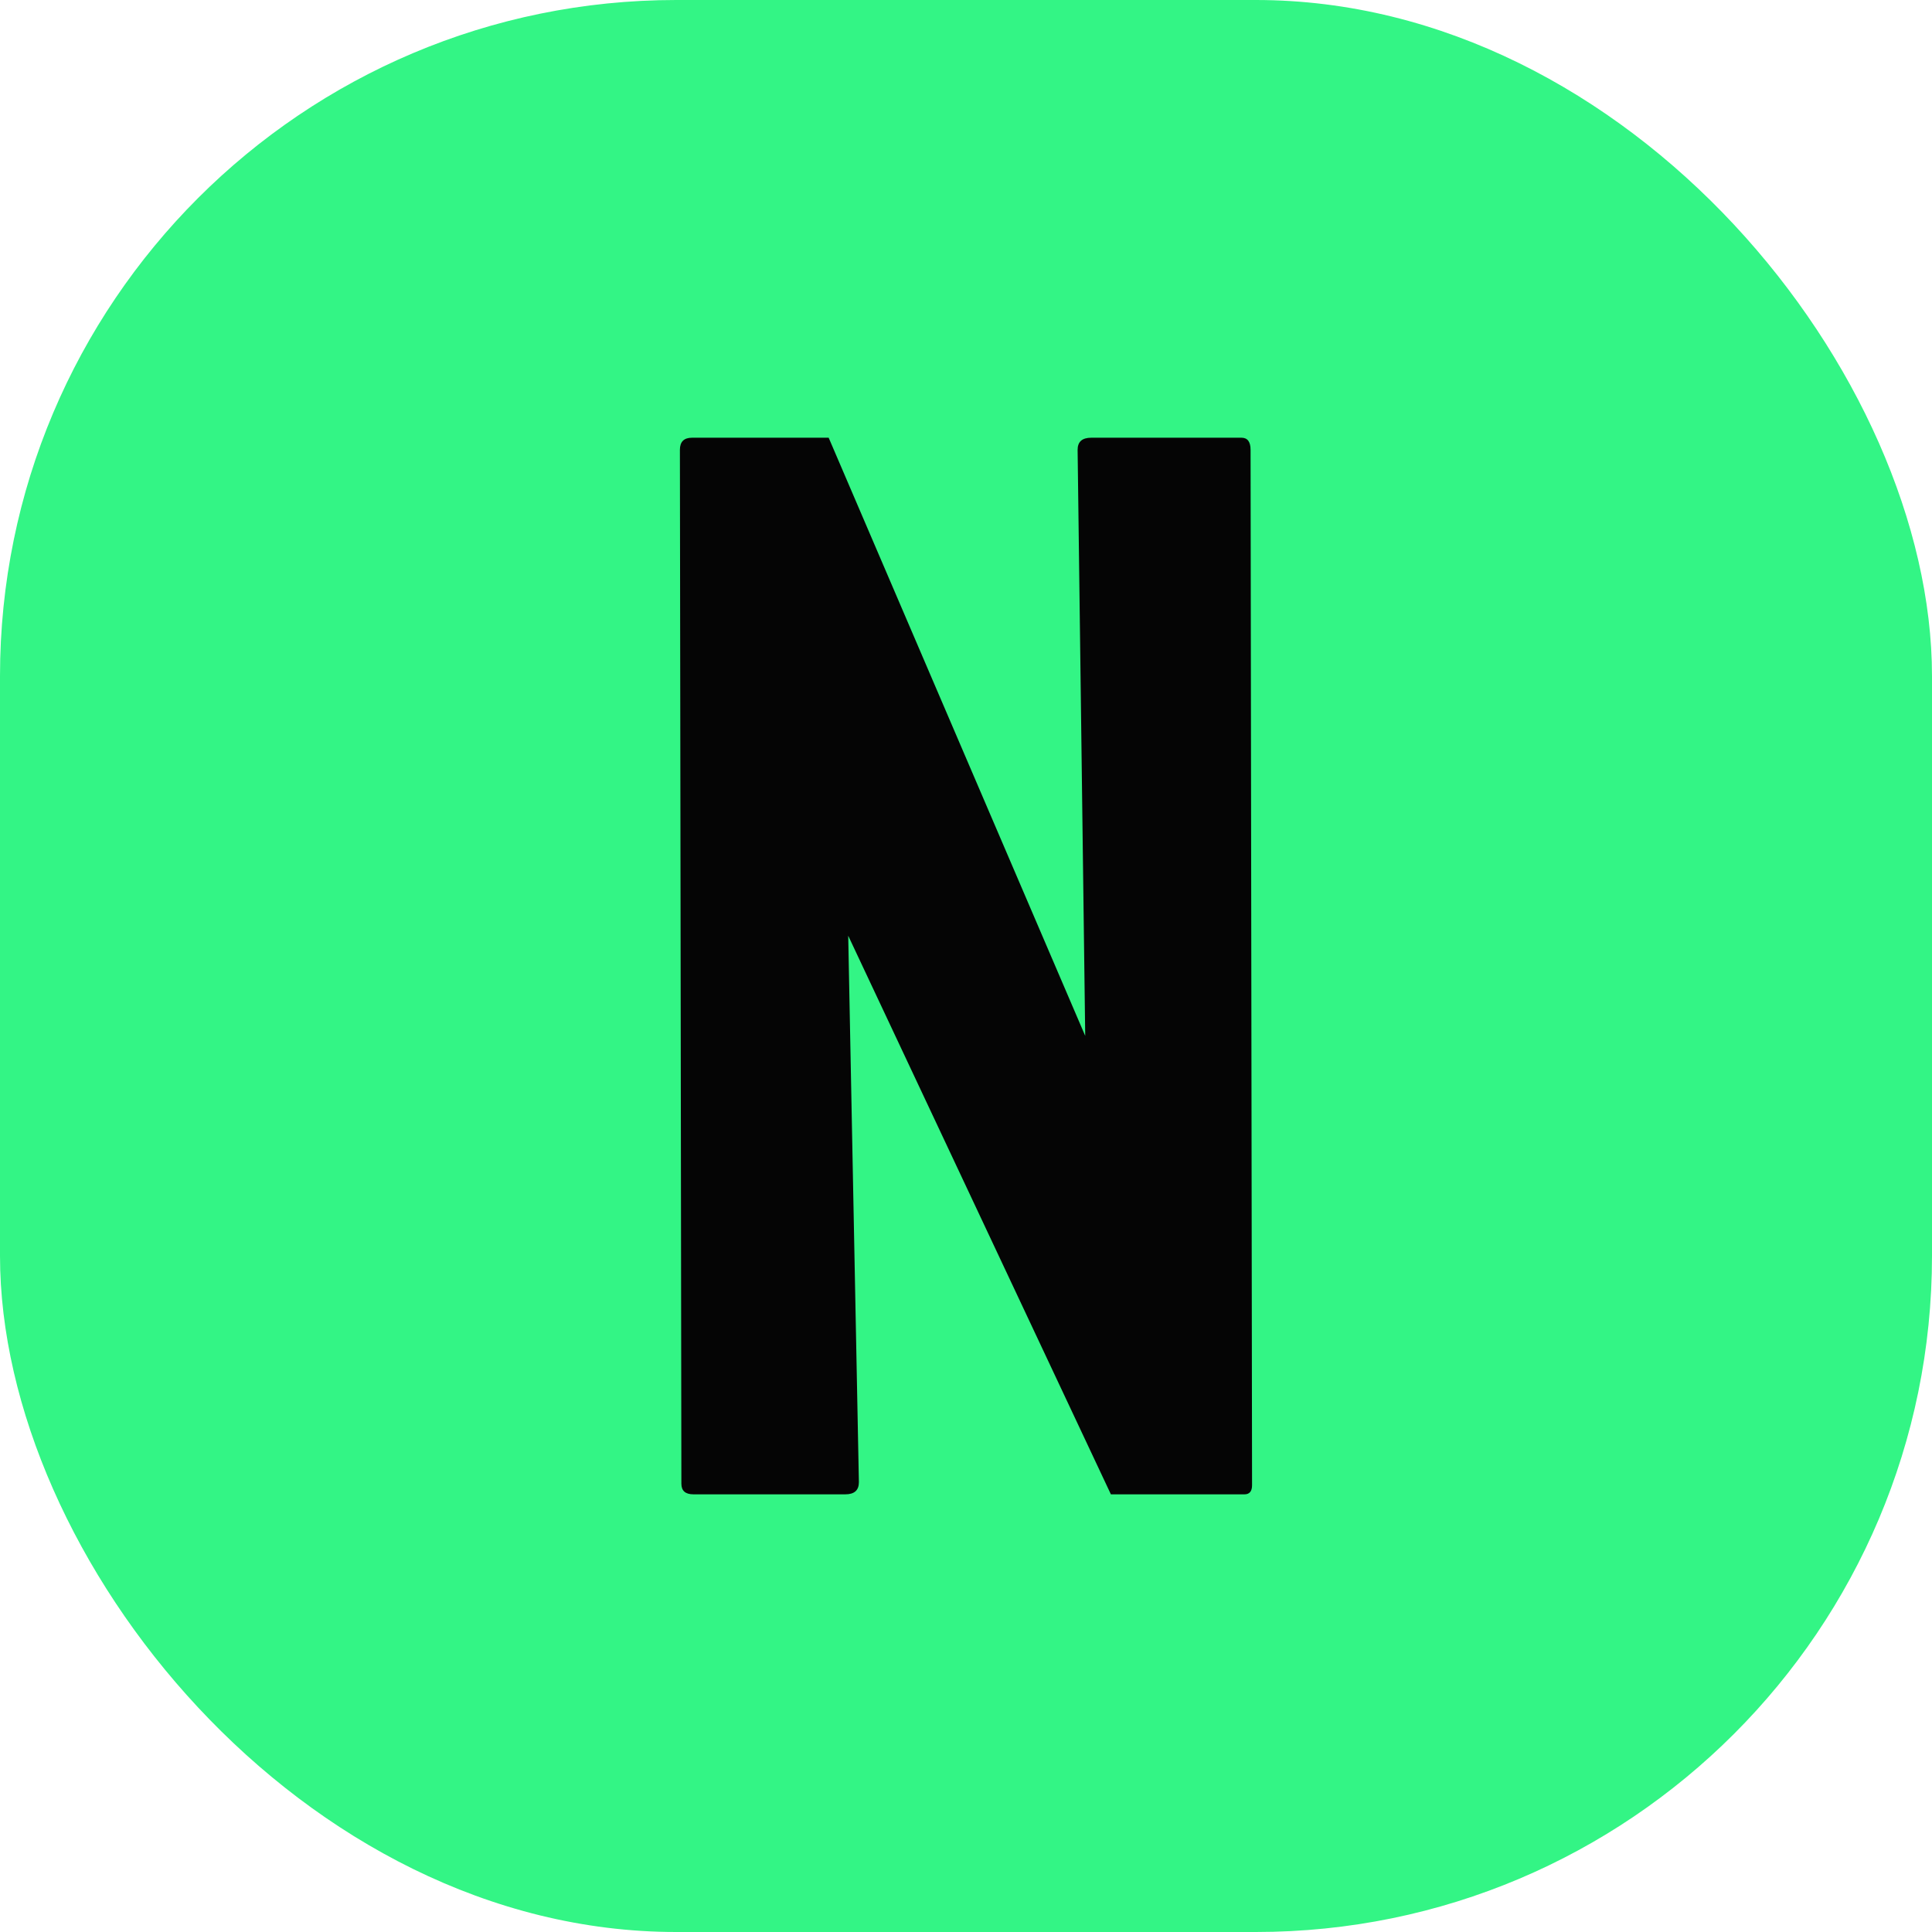 <svg xmlns="http://www.w3.org/2000/svg" version="1.1" xmlns:xlink="http://www.w3.org/1999/xlink" width="1000" height="1000"><g clip-path="url(#SvgjsClipPath1285)"><rect width="1000" height="1000" fill="#33f585"></rect><g transform="matrix(5.469,0,0,5.469,150,150)"><svg xmlns="http://www.w3.org/2000/svg" version="1.1" xmlns:xlink="http://www.w3.org/1999/xlink" width="128" height="128"><svg id="Layer_1" xmlns="http://www.w3.org/2000/svg" version="1.1" viewBox="0 0 128 128">
  <!-- Generator: Adobe Illustrator 29.5.1, SVG Export Plug-In . SVG Version: 2.1.0 Build 141)  -->
  <defs>
    <style>
      .st0 {
        fill: #050505;
      }
    </style>
  <clipPath id="SvgjsClipPath1285"><rect width="1000" height="1000" x="0" y="0" rx="350" ry="350"></rect></clipPath></defs>
  <path class="st0" d="M38.21,114c-.77,0-1.15-.33-1.15-1.01l-.14-97.84c0-.77.38-1.15,1.15-1.15h12.93l24.28,56.61-.72-55.46c0-.77.43-1.15,1.29-1.15h14.22c.57,0,.86.38.86,1.15l.14,97.99c0,.57-.24.86-.72.86h-12.64l-24.86-52.87,1.01,51.72c0,.77-.43,1.15-1.29,1.15h-14.37Z"></path>
</svg></svg></g></g></svg>
